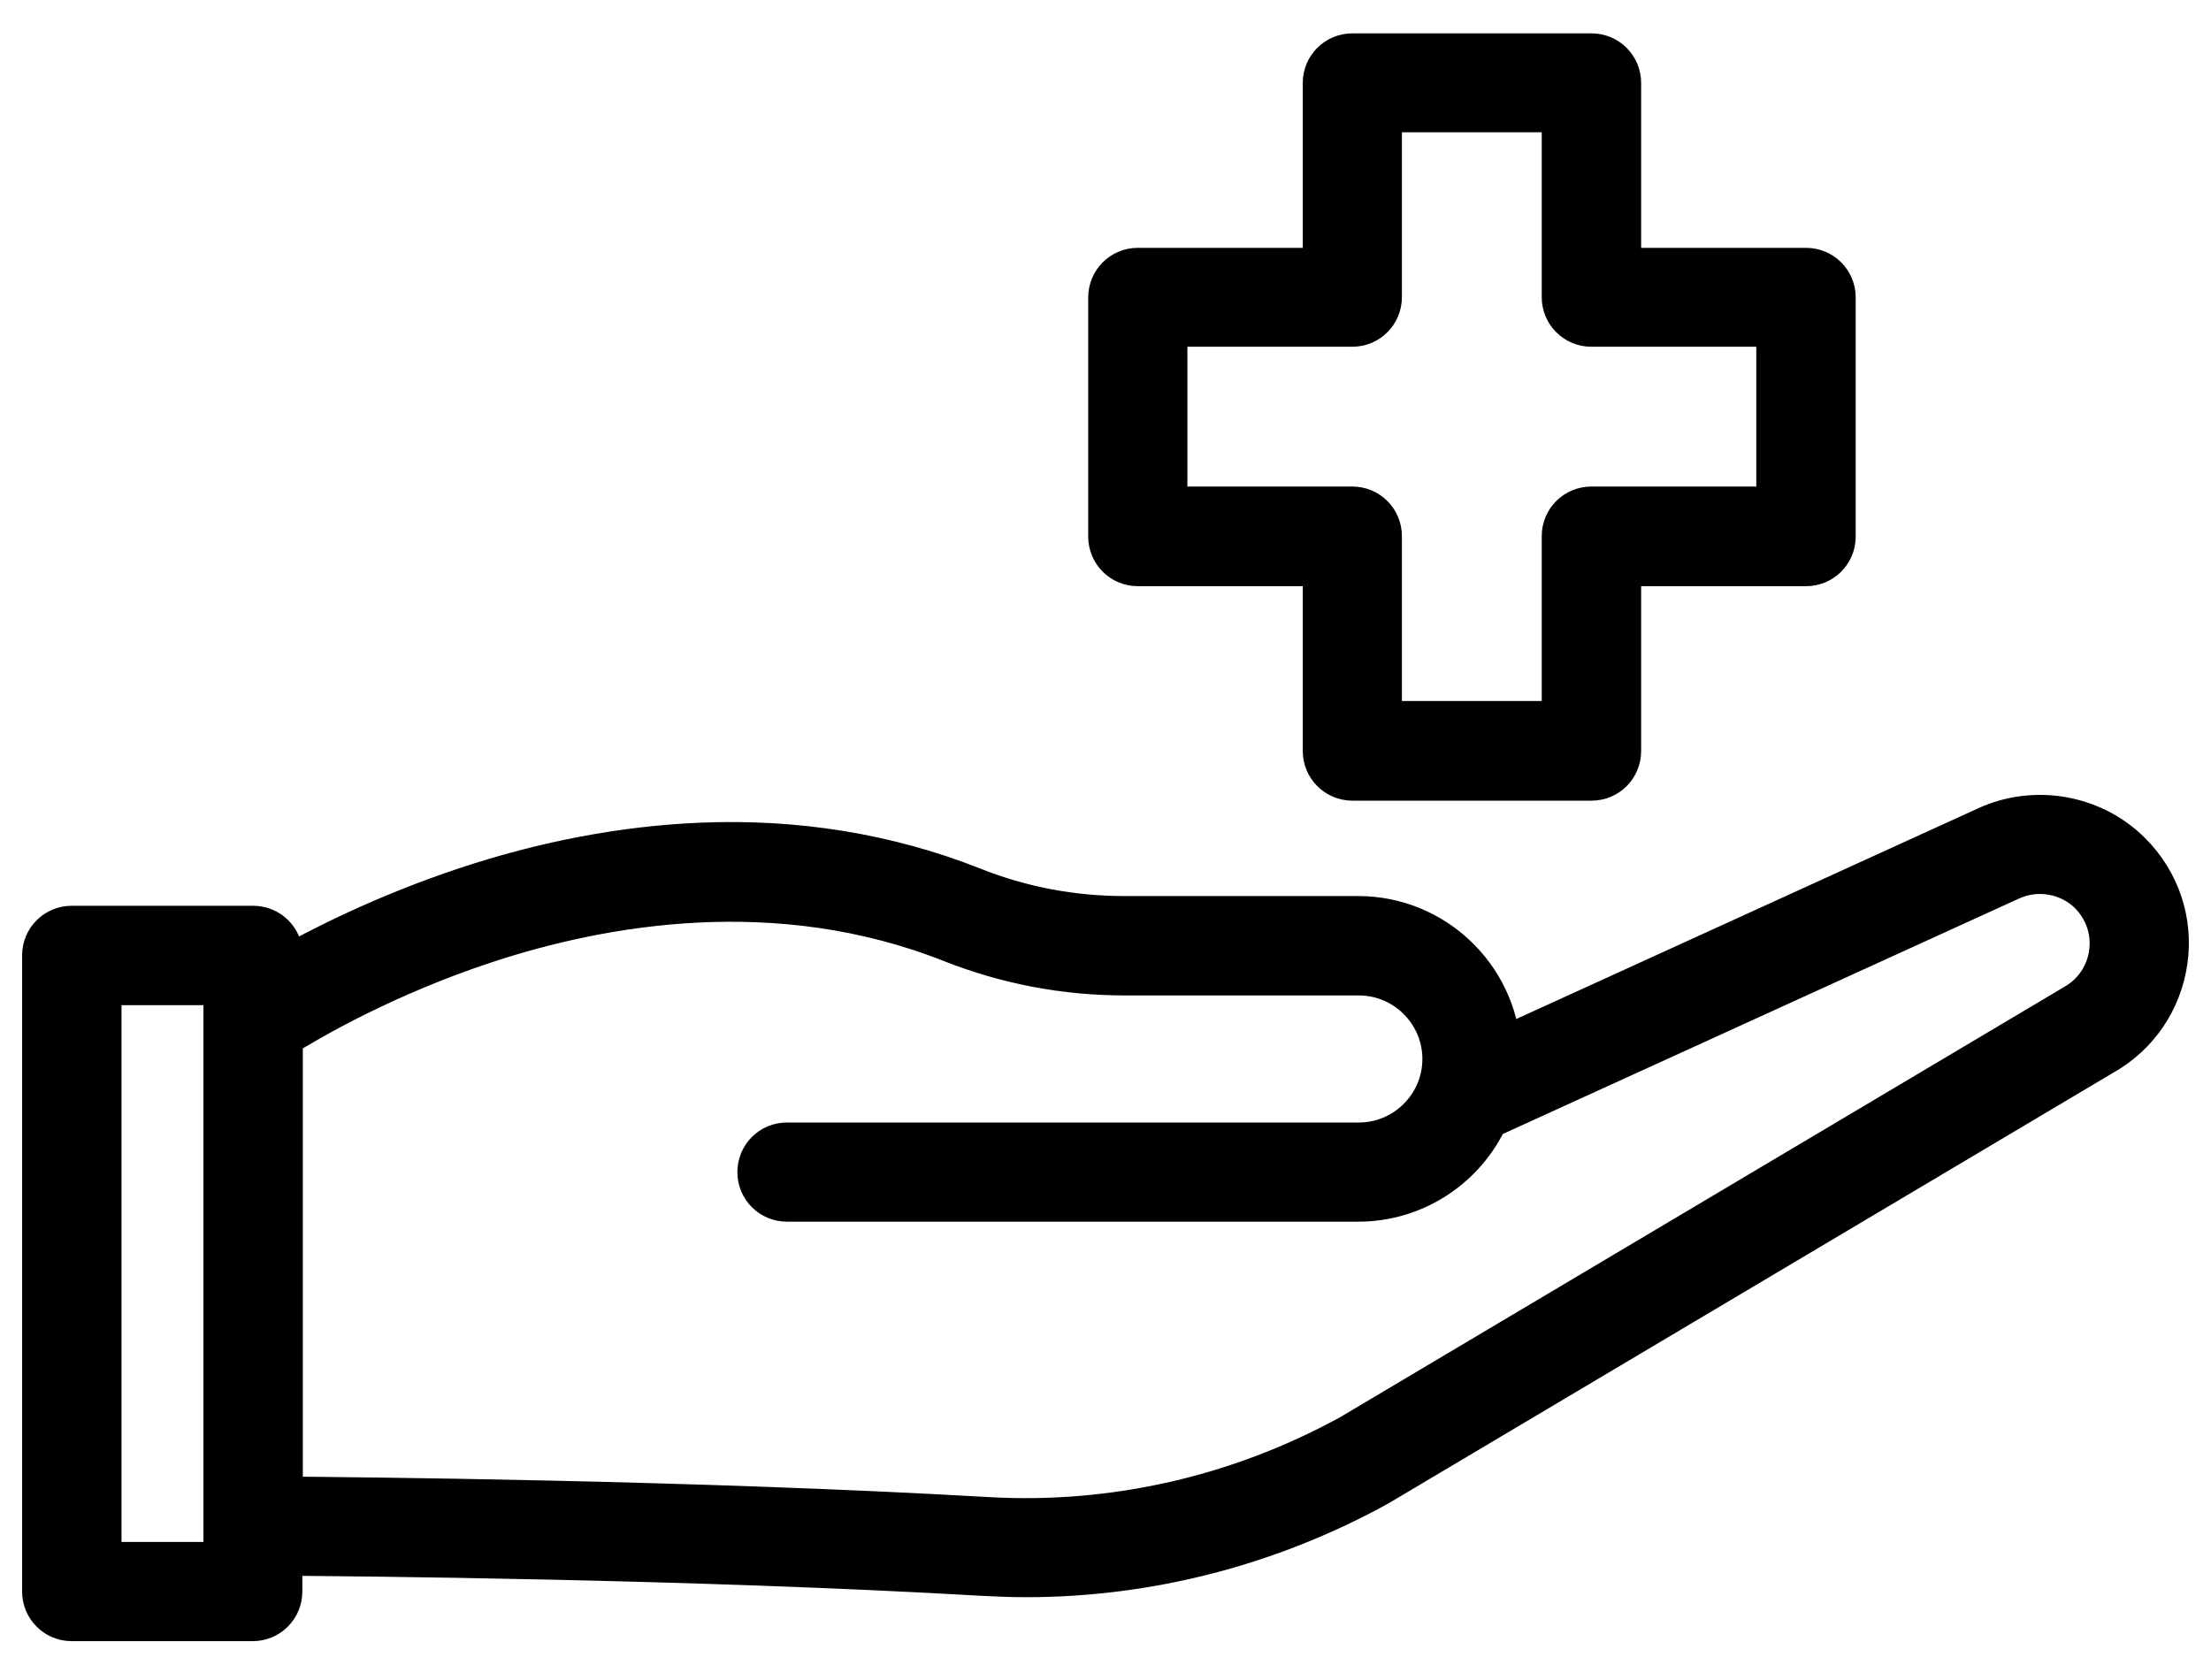<svg width="50" height="38" viewBox="0 0 50 38" fill="none" xmlns="http://www.w3.org/2000/svg">
<path d="M44.949 18.735L33.897 23.778C33.807 22.106 32.412 20.768 30.717 20.768H25.426C24.24 20.768 23.076 20.548 21.975 20.107C20.072 19.356 18.01 19.017 15.847 19.108C14.13 19.181 12.346 19.514 10.544 20.113C8.709 20.723 7.246 21.468 6.348 21.977V21.609C6.348 21.265 6.071 20.988 5.727 20.988H1.621C1.277 20.988 1 21.265 1 21.609V35.999C1 36.344 1.277 36.621 1.621 36.621H5.716C6.06 36.621 6.337 36.344 6.337 35.999V35.141C7.969 35.152 15.621 35.214 22.252 35.598C22.568 35.615 22.884 35.627 23.201 35.627C25.973 35.627 28.707 34.921 31.163 33.565C31.169 33.56 31.175 33.56 31.18 33.554L47.524 23.84C48.315 23.4 48.84 22.632 48.97 21.739C49.1 20.841 48.801 19.955 48.157 19.311C47.321 18.475 46.028 18.244 44.949 18.735ZM5.094 35.378H2.248V22.236H5.1V35.378H5.094ZM47.739 21.57C47.666 22.078 47.366 22.513 46.92 22.762C46.914 22.767 46.909 22.767 46.903 22.773L30.559 32.487C28.035 33.876 25.188 34.525 22.331 34.362C15.667 33.977 7.975 33.91 6.348 33.898V23.434C6.981 23.038 8.692 22.039 10.974 21.288C13.611 20.418 17.581 19.712 21.523 21.271C22.777 21.767 24.093 22.016 25.437 22.016H30.729C31.796 22.016 32.666 22.886 32.666 23.953C32.666 25.02 31.796 25.89 30.729 25.89H17.796C17.451 25.89 17.175 26.167 17.175 26.512C17.175 26.856 17.451 27.133 17.796 27.133H30.717C31.999 27.133 33.112 26.37 33.615 25.269L45.463 19.864C46.073 19.588 46.807 19.718 47.282 20.192C47.643 20.559 47.812 21.062 47.739 21.57Z" fill="black" stroke="black"/>
<path d="M30.582 17.61H35.992C36.337 17.61 36.613 17.333 36.613 16.989V12.759H40.843C41.188 12.759 41.465 12.482 41.465 12.138V6.727C41.465 6.383 41.188 6.106 40.843 6.106H36.613V1.876C36.613 1.532 36.337 1.255 35.992 1.255H30.582C30.237 1.255 29.961 1.532 29.961 1.876V6.106H25.731C25.386 6.106 25.109 6.383 25.109 6.727V12.138C25.109 12.482 25.386 12.759 25.731 12.759H29.961V16.989C29.961 17.328 30.237 17.61 30.582 17.61ZM26.352 11.505V7.343H30.582C30.926 7.343 31.203 7.066 31.203 6.722V2.492H35.365V6.722C35.365 7.066 35.642 7.343 35.986 7.343H40.217V11.505H35.986C35.642 11.505 35.365 11.782 35.365 12.126V16.356H31.203V12.126C31.203 11.782 30.926 11.505 30.582 11.505H26.352Z" fill="black" stroke="black"/>
</svg>
